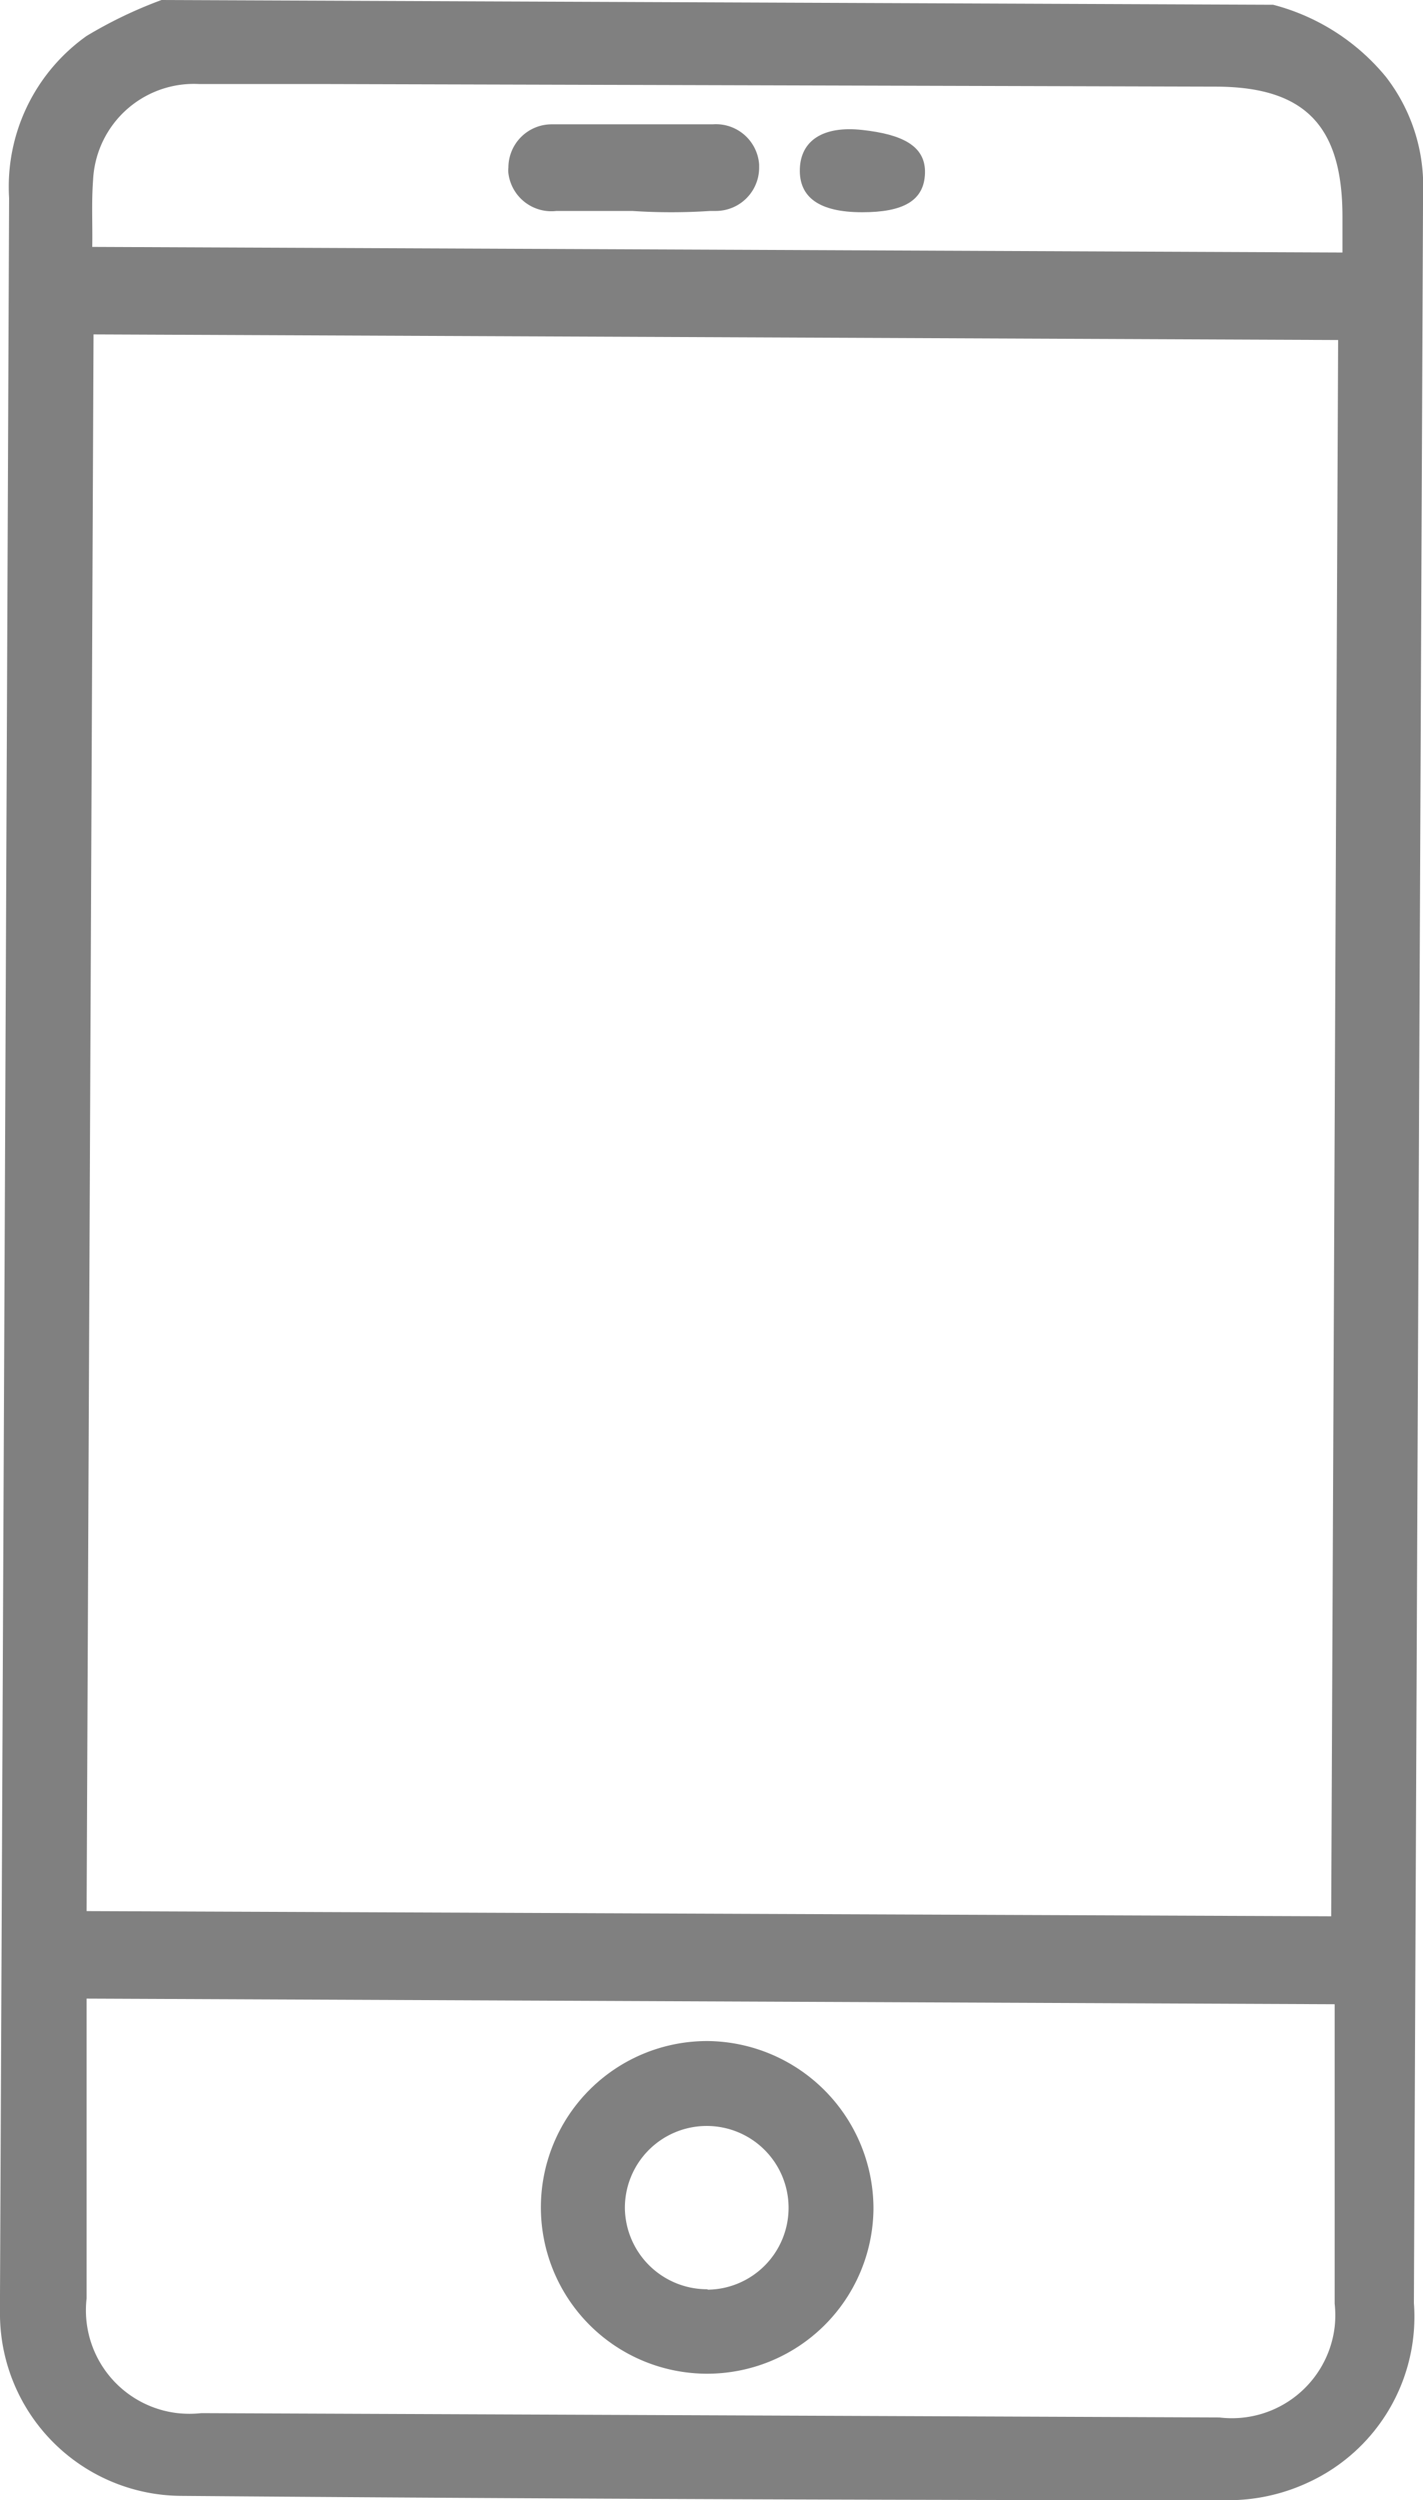 <svg xmlns="http://www.w3.org/2000/svg" viewBox="0 0 32.86 57.72">
  <defs>
    <style>
      .cls-1 {
        fill: gray;
      }
    </style>
  </defs>
  <g id="Capa_2" data-name="Capa 2">
    <g id="Capa_1-2" data-name="Capa 1">
      <g id="Capa_2-2" data-name="Capa 2">
        <g id="Capa_1-2-2" data-name="Capa 1-2">
          <path class="cls-1" d="M29.4.11A5,5,0,0,1,32,1.77a4.11,4.11,0,0,1,.86,2.33v.62l-.21,48.45a4.21,4.21,0,0,1-2.44,4.14,4.37,4.37,0,0,1-1.78.41q-12.13,0-24.26-.1A4.21,4.21,0,0,1,0,53.48V53Q.11,28.8.21,4.57A4.27,4.27,0,0,1,2,.83,10.18,10.18,0,0,1,3.73,0Zm1.34,44.13L30.9,7.85,2.16,7.72,2,44.12ZM2,46.14v6.92a2.39,2.39,0,0,0,2.1,2.65,2.53,2.53,0,0,0,.55,0l23.51.1a2.39,2.39,0,0,0,2.66-2.09,2.44,2.44,0,0,0,0-.54V46.27ZM2.13,5.7,31,5.83V5c0-2.11-.88-3-2.94-3L7.47,1.94H4.6A2.33,2.33,0,0,0,2.15,4.15v0C2.11,4.68,2.14,5.17,2.13,5.7Z"/>
          <path class="cls-1" d="M20.17,51a3.84,3.84,0,1,1-3.8-3.88h0A3.87,3.87,0,0,1,20.17,51Zm-3.83,1.86A1.89,1.89,0,1,0,14.43,51h0a1.9,1.9,0,0,0,1.91,1.85Z"/>
          <path class="cls-1" d="M14.6,4.87H12.85A1,1,0,0,1,11.74,4a.57.57,0,0,1,0-.13,1,1,0,0,1,1-1h3.72a1,1,0,0,1,1.07.93v.07a1,1,0,0,1-1,1H16.4A13.53,13.53,0,0,1,14.6,4.87Z"/>
          <path class="cls-1" d="M19.91,4.9c-1,0-1.46-.35-1.44-1S19,2.9,19.91,3s1.47.36,1.45,1S20.85,4.9,19.91,4.9Z"/>
        </g>
      </g>
    </g>
  </g>
</svg>
